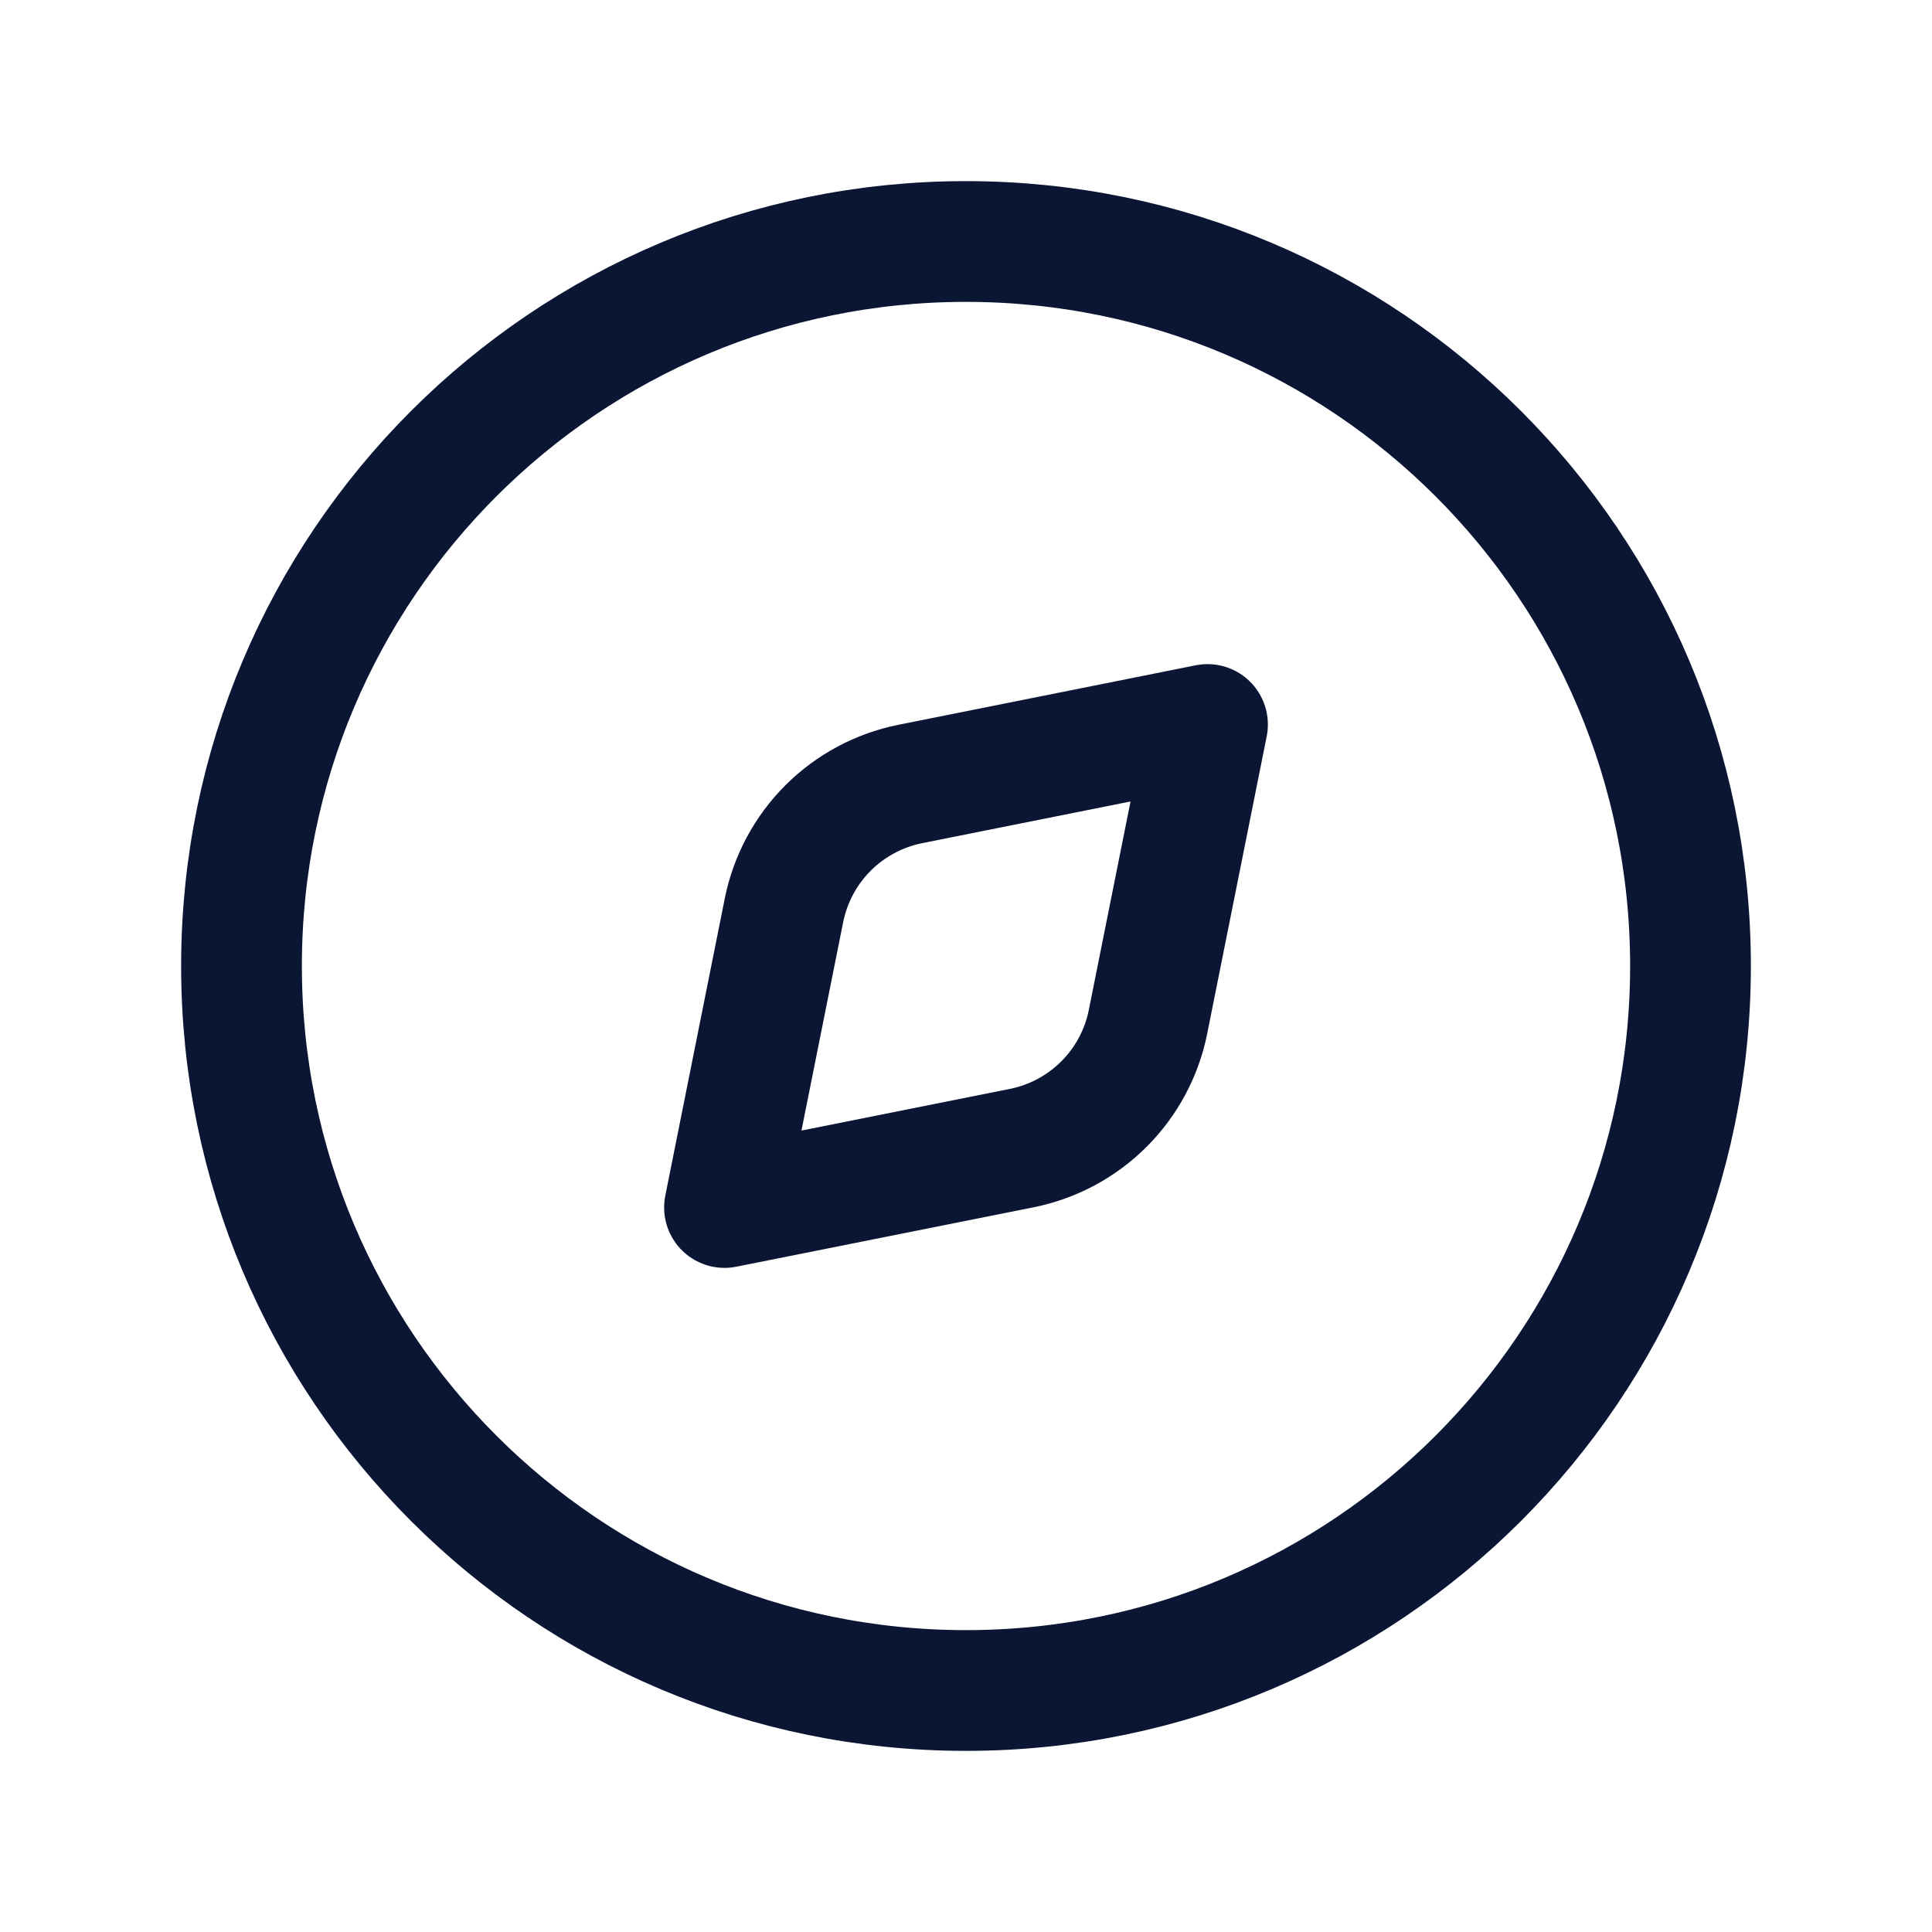 <svg width="24" height="24" viewBox="0 0 24 24" fill="none" xmlns="http://www.w3.org/2000/svg">
<path d="M12 21C16.971 21 21 16.971 21 12C21 7.029 16.971 3 12 3C7.029 3 3 7.029 3 12C3 16.971 7.029 21 12 21Z" stroke="#0A1633" stroke-width="1.5" stroke-linecap="round" stroke-linejoin="round"/>
<path d="M11.307 9.739L15 9L14.261 12.693C14.184 13.08 13.993 13.436 13.714 13.715C13.435 13.994 13.08 14.184 12.693 14.262L9 15L9.739 11.307C9.817 10.92 10.007 10.565 10.286 10.286C10.565 10.007 10.92 9.817 11.307 9.739Z" stroke="#0A1633" stroke-width="1.5" stroke-linecap="round" stroke-linejoin="round"/>
</svg>
